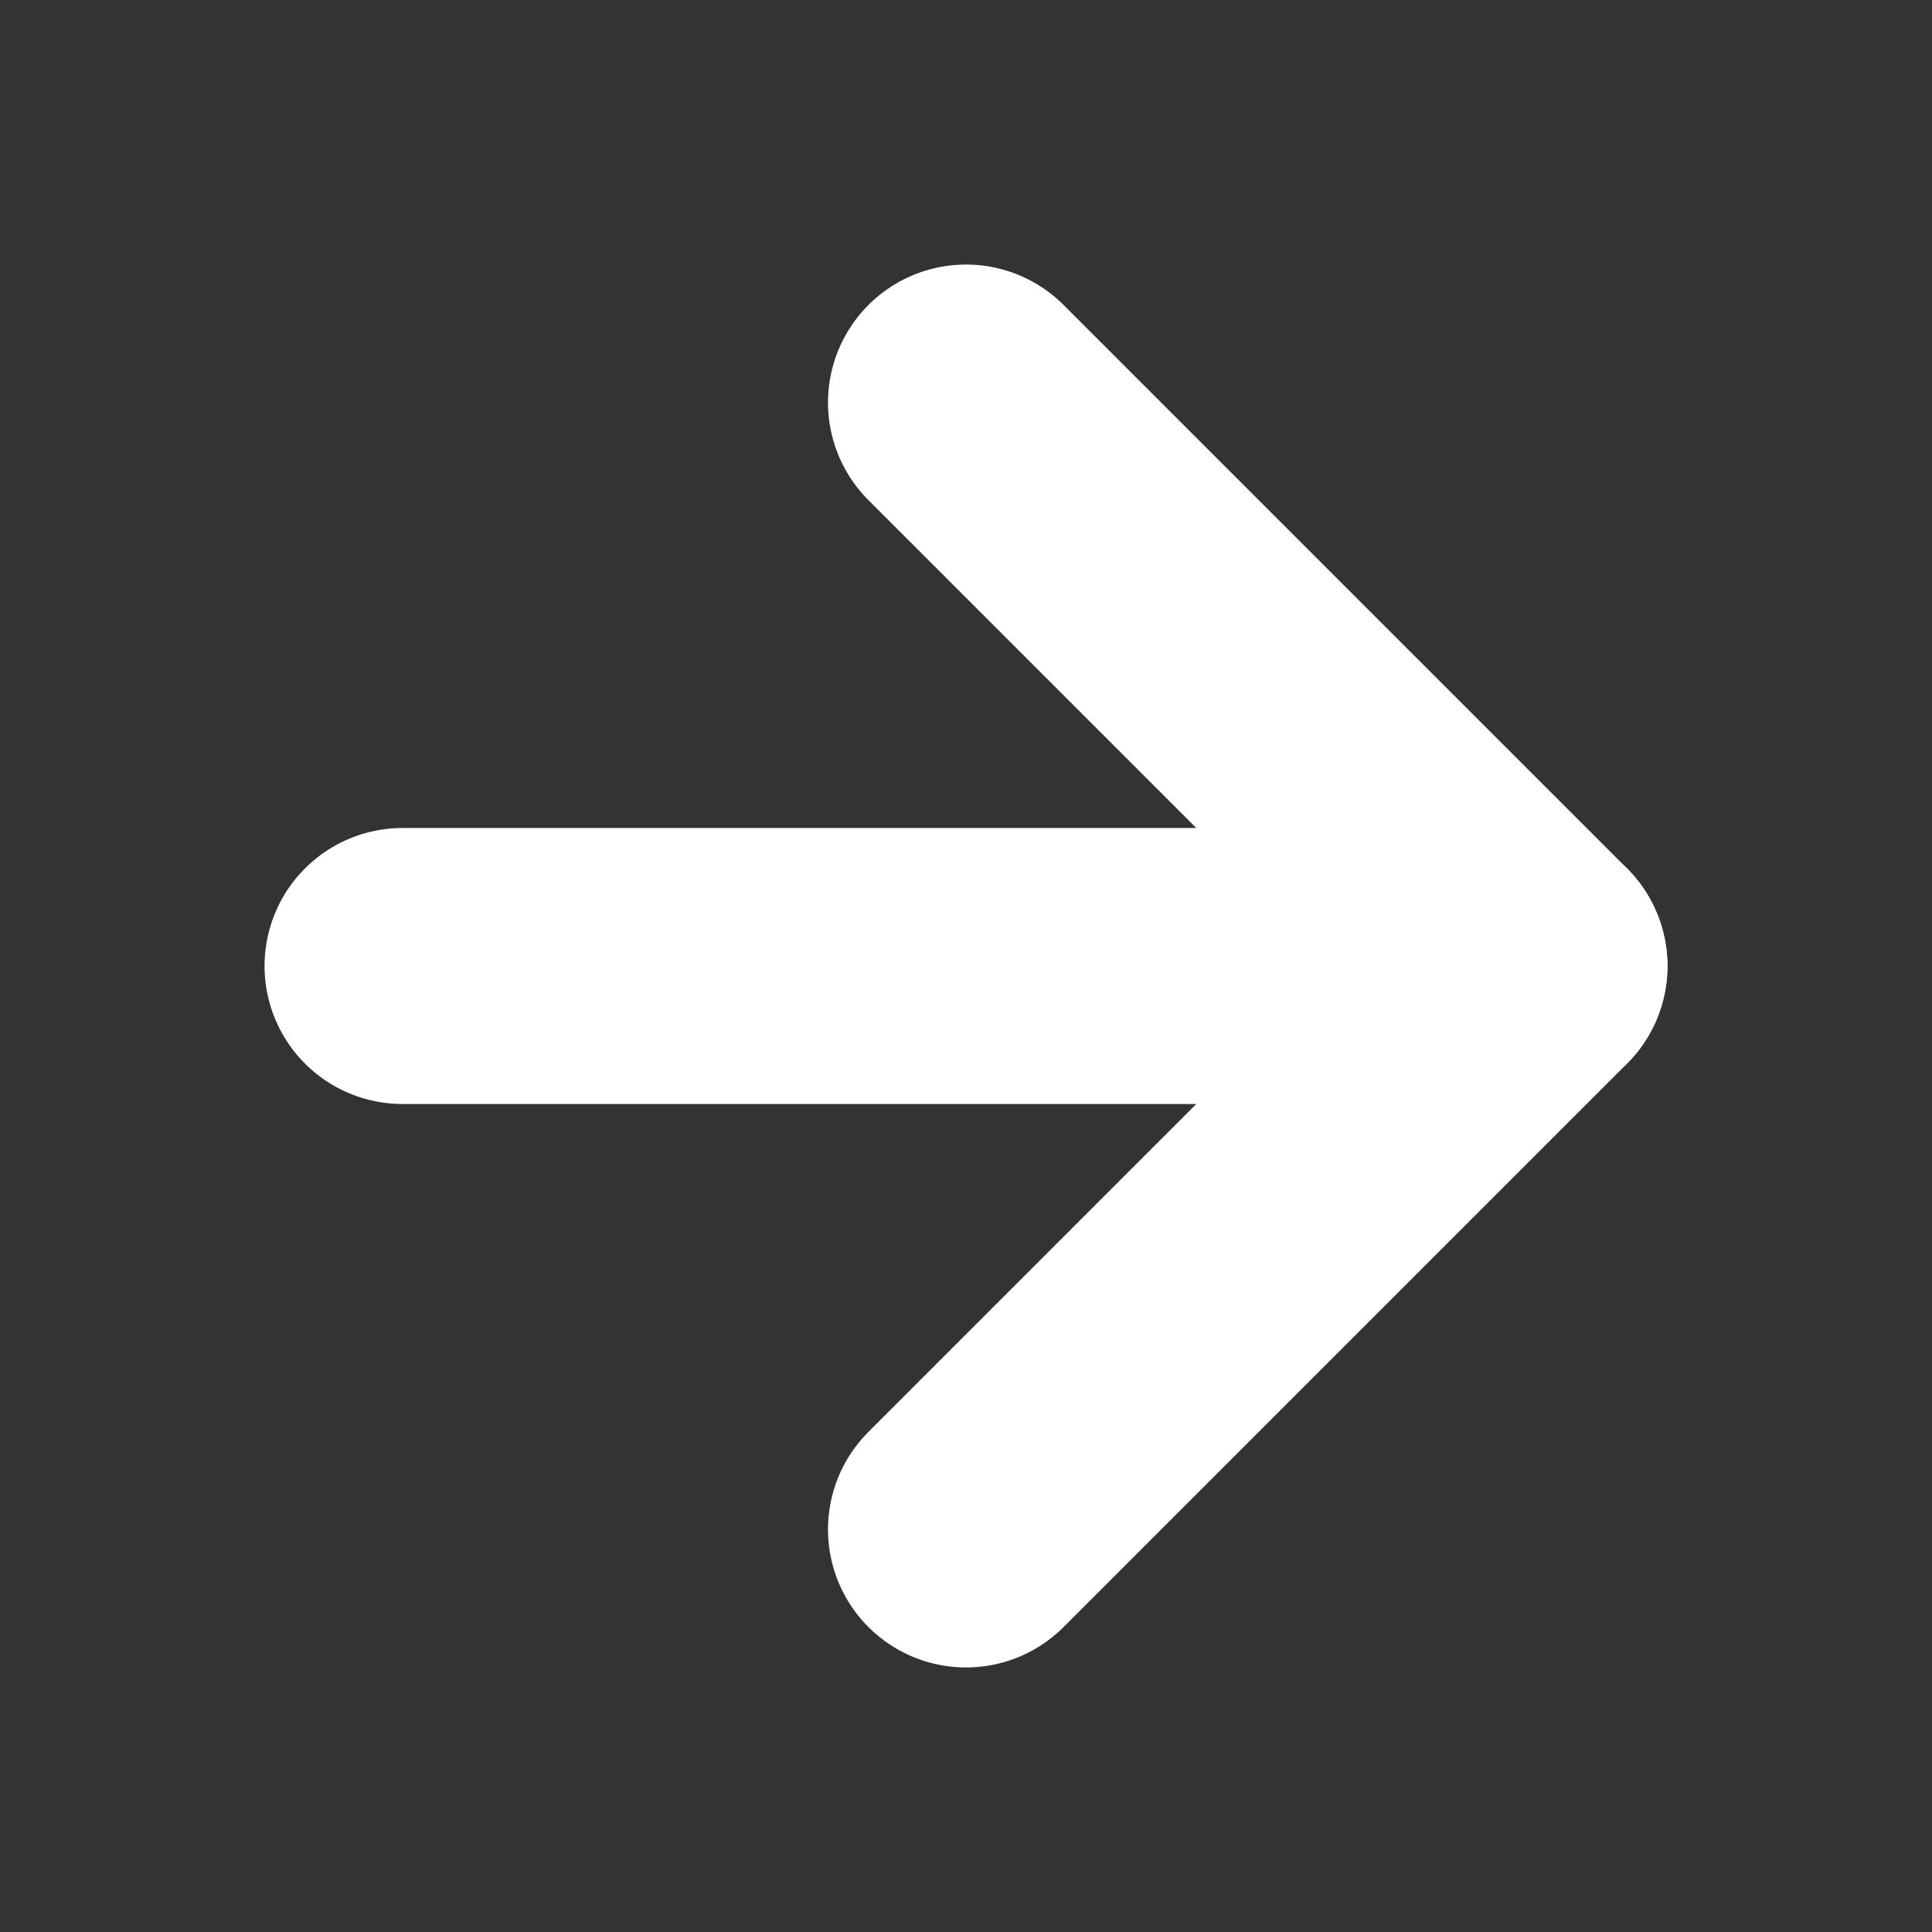 <svg xmlns="http://www.w3.org/2000/svg" width="14" height="14" viewBox="0 0 14 14" fill="none">
  <rect x="0" y="0" width="14" height="14" fill="#333333" stroke="none"/>
  <path d="M2.917 7L11.083 7" stroke="white" stroke-width="2" stroke-linecap="round" stroke-linejoin="round"/>
  <path d="M7 2.917L11.083 7L7 11.083" stroke="white" stroke-width="2" stroke-linecap="round" stroke-linejoin="round"/>
</svg>